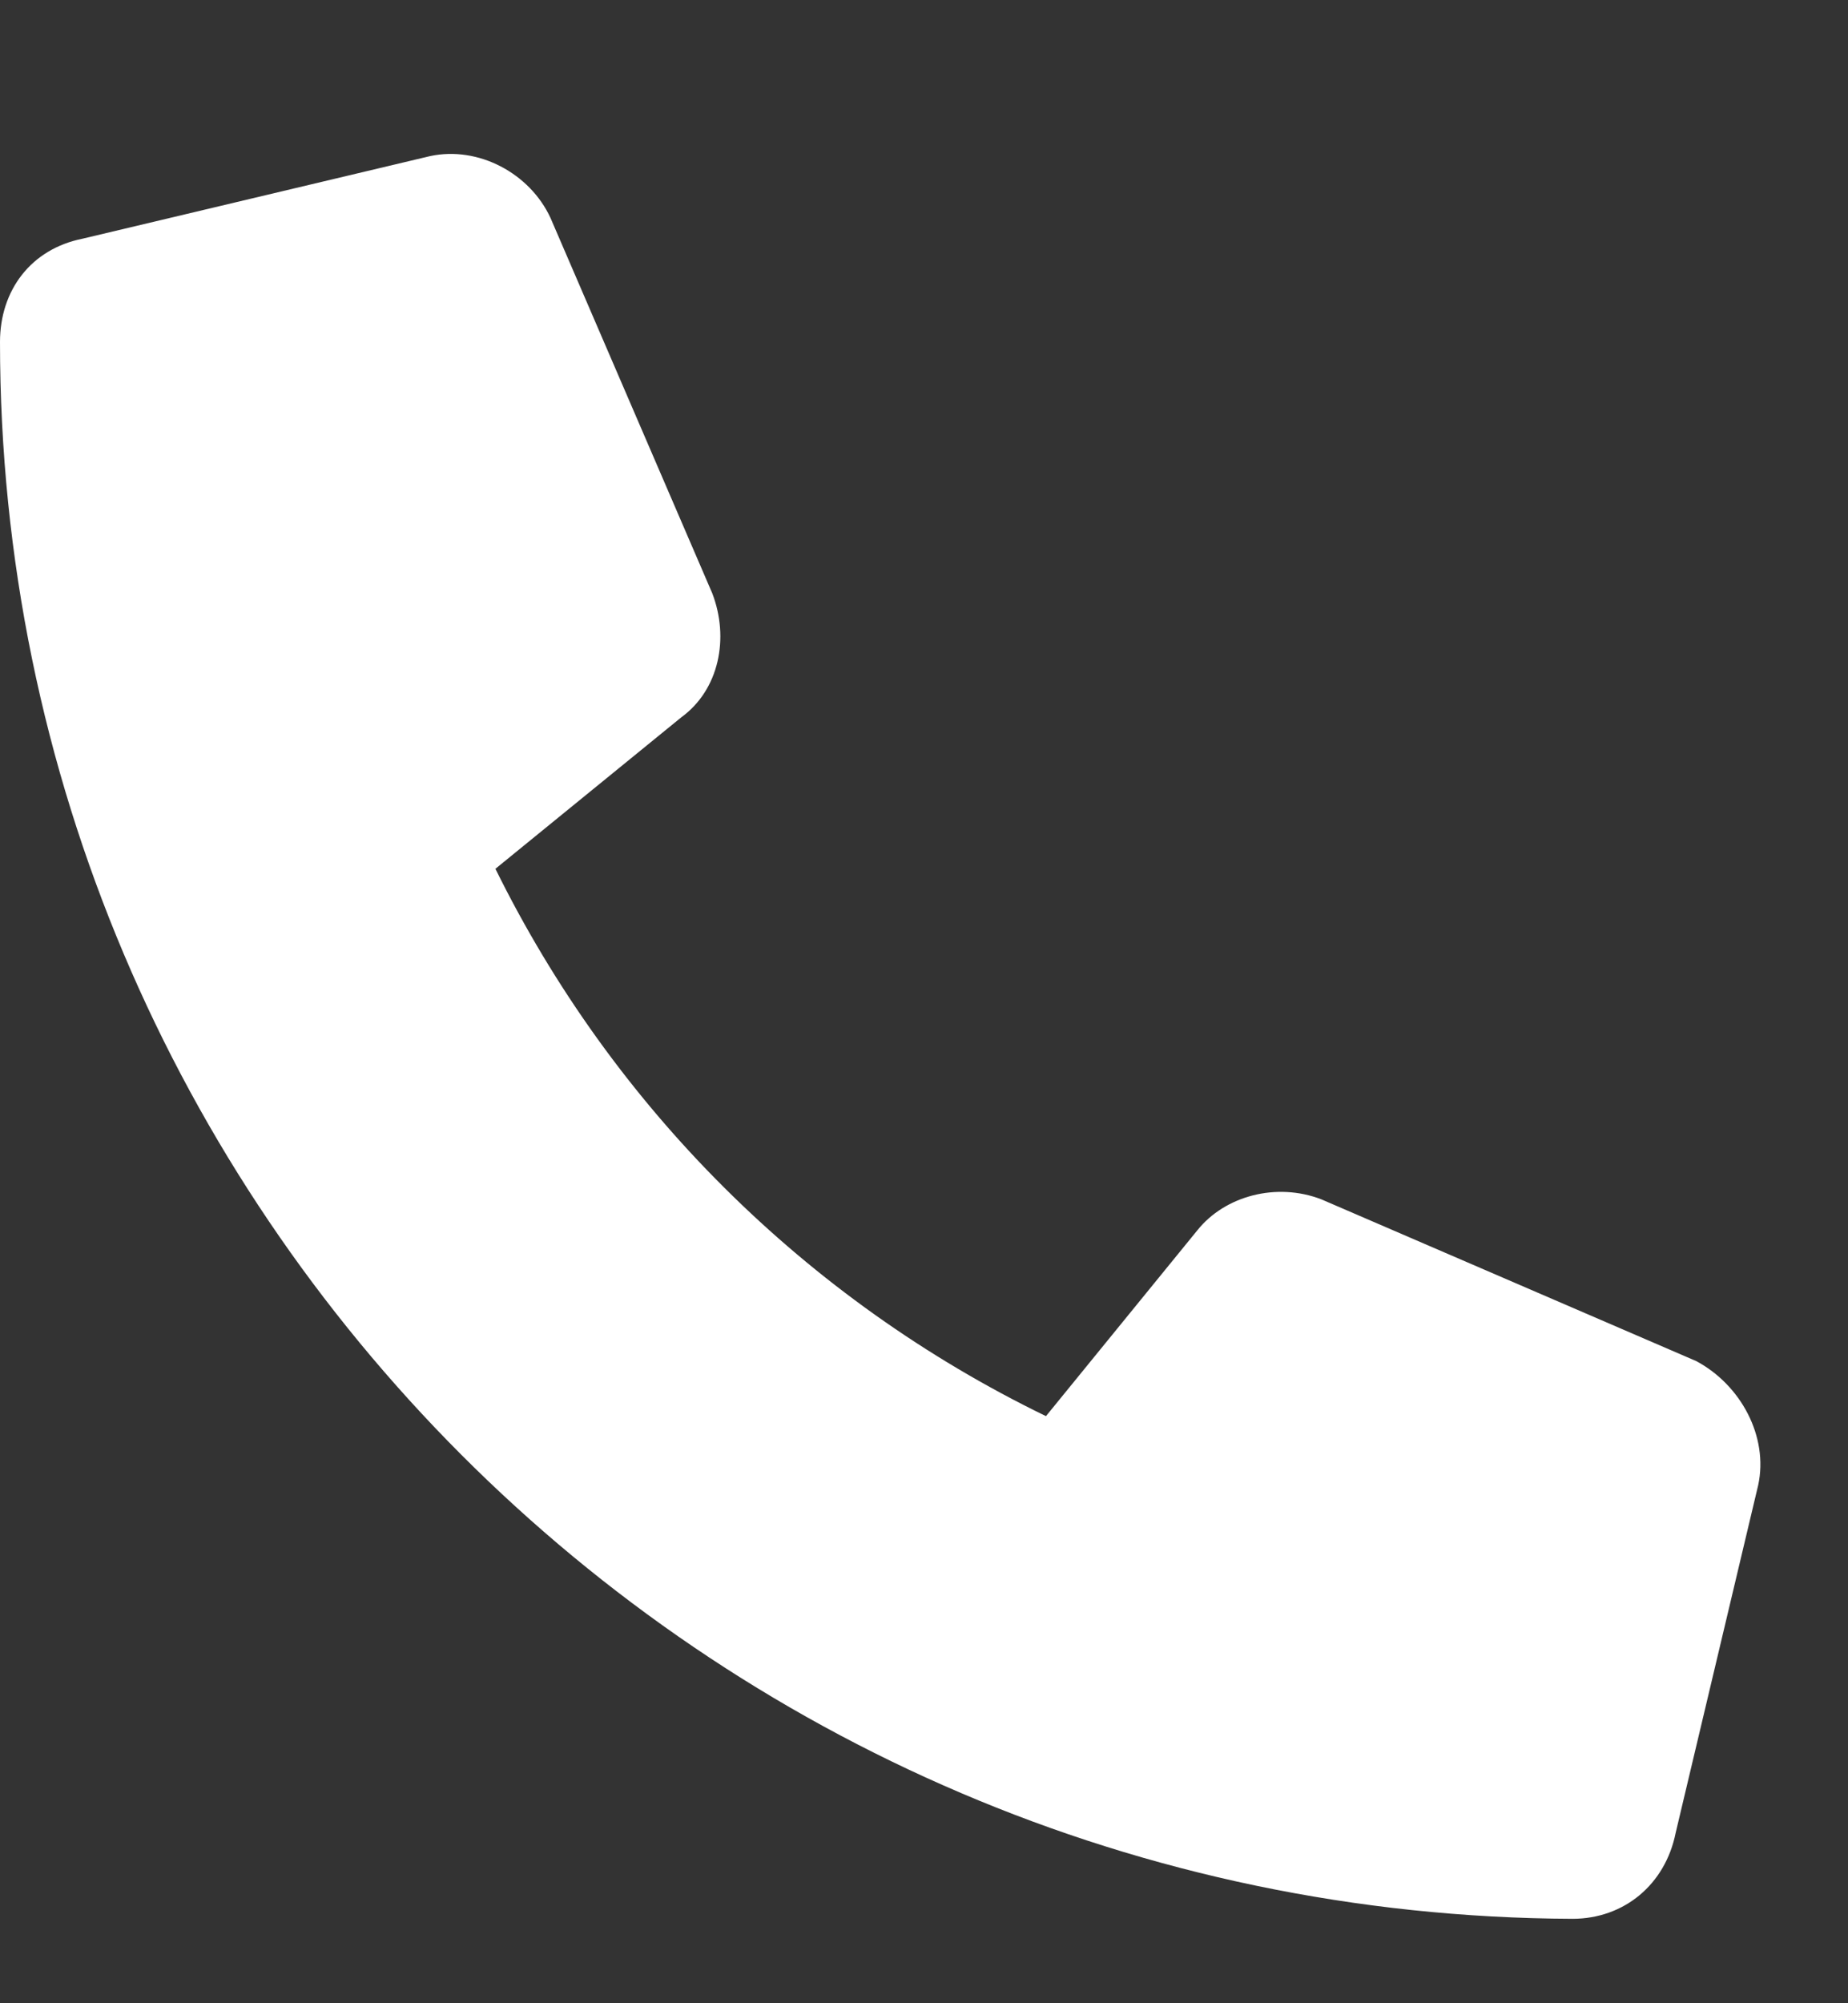 <svg width="12" height="13" viewBox="0 0 12 13" fill="none" xmlns="http://www.w3.org/2000/svg">
<rect x="0" y="0" width="12" height="13" fill="#333333" stroke="none"/>
<path d="M11.417 9.637L10.881 11.894C10.814 12.229 10.546 12.452 10.211 12.452C4.58 12.43 0 7.85 0 2.219C0 1.884 0.201 1.616 0.536 1.549L2.793 1.013C3.106 0.946 3.441 1.124 3.575 1.415L4.625 3.85C4.737 4.141 4.67 4.476 4.424 4.655L3.217 5.638C3.977 7.179 5.228 8.431 6.792 9.19L7.775 7.984C7.954 7.76 8.289 7.671 8.58 7.783L11.015 8.833C11.306 8.989 11.484 9.324 11.417 9.637Z" fill="white"/>
</svg>
